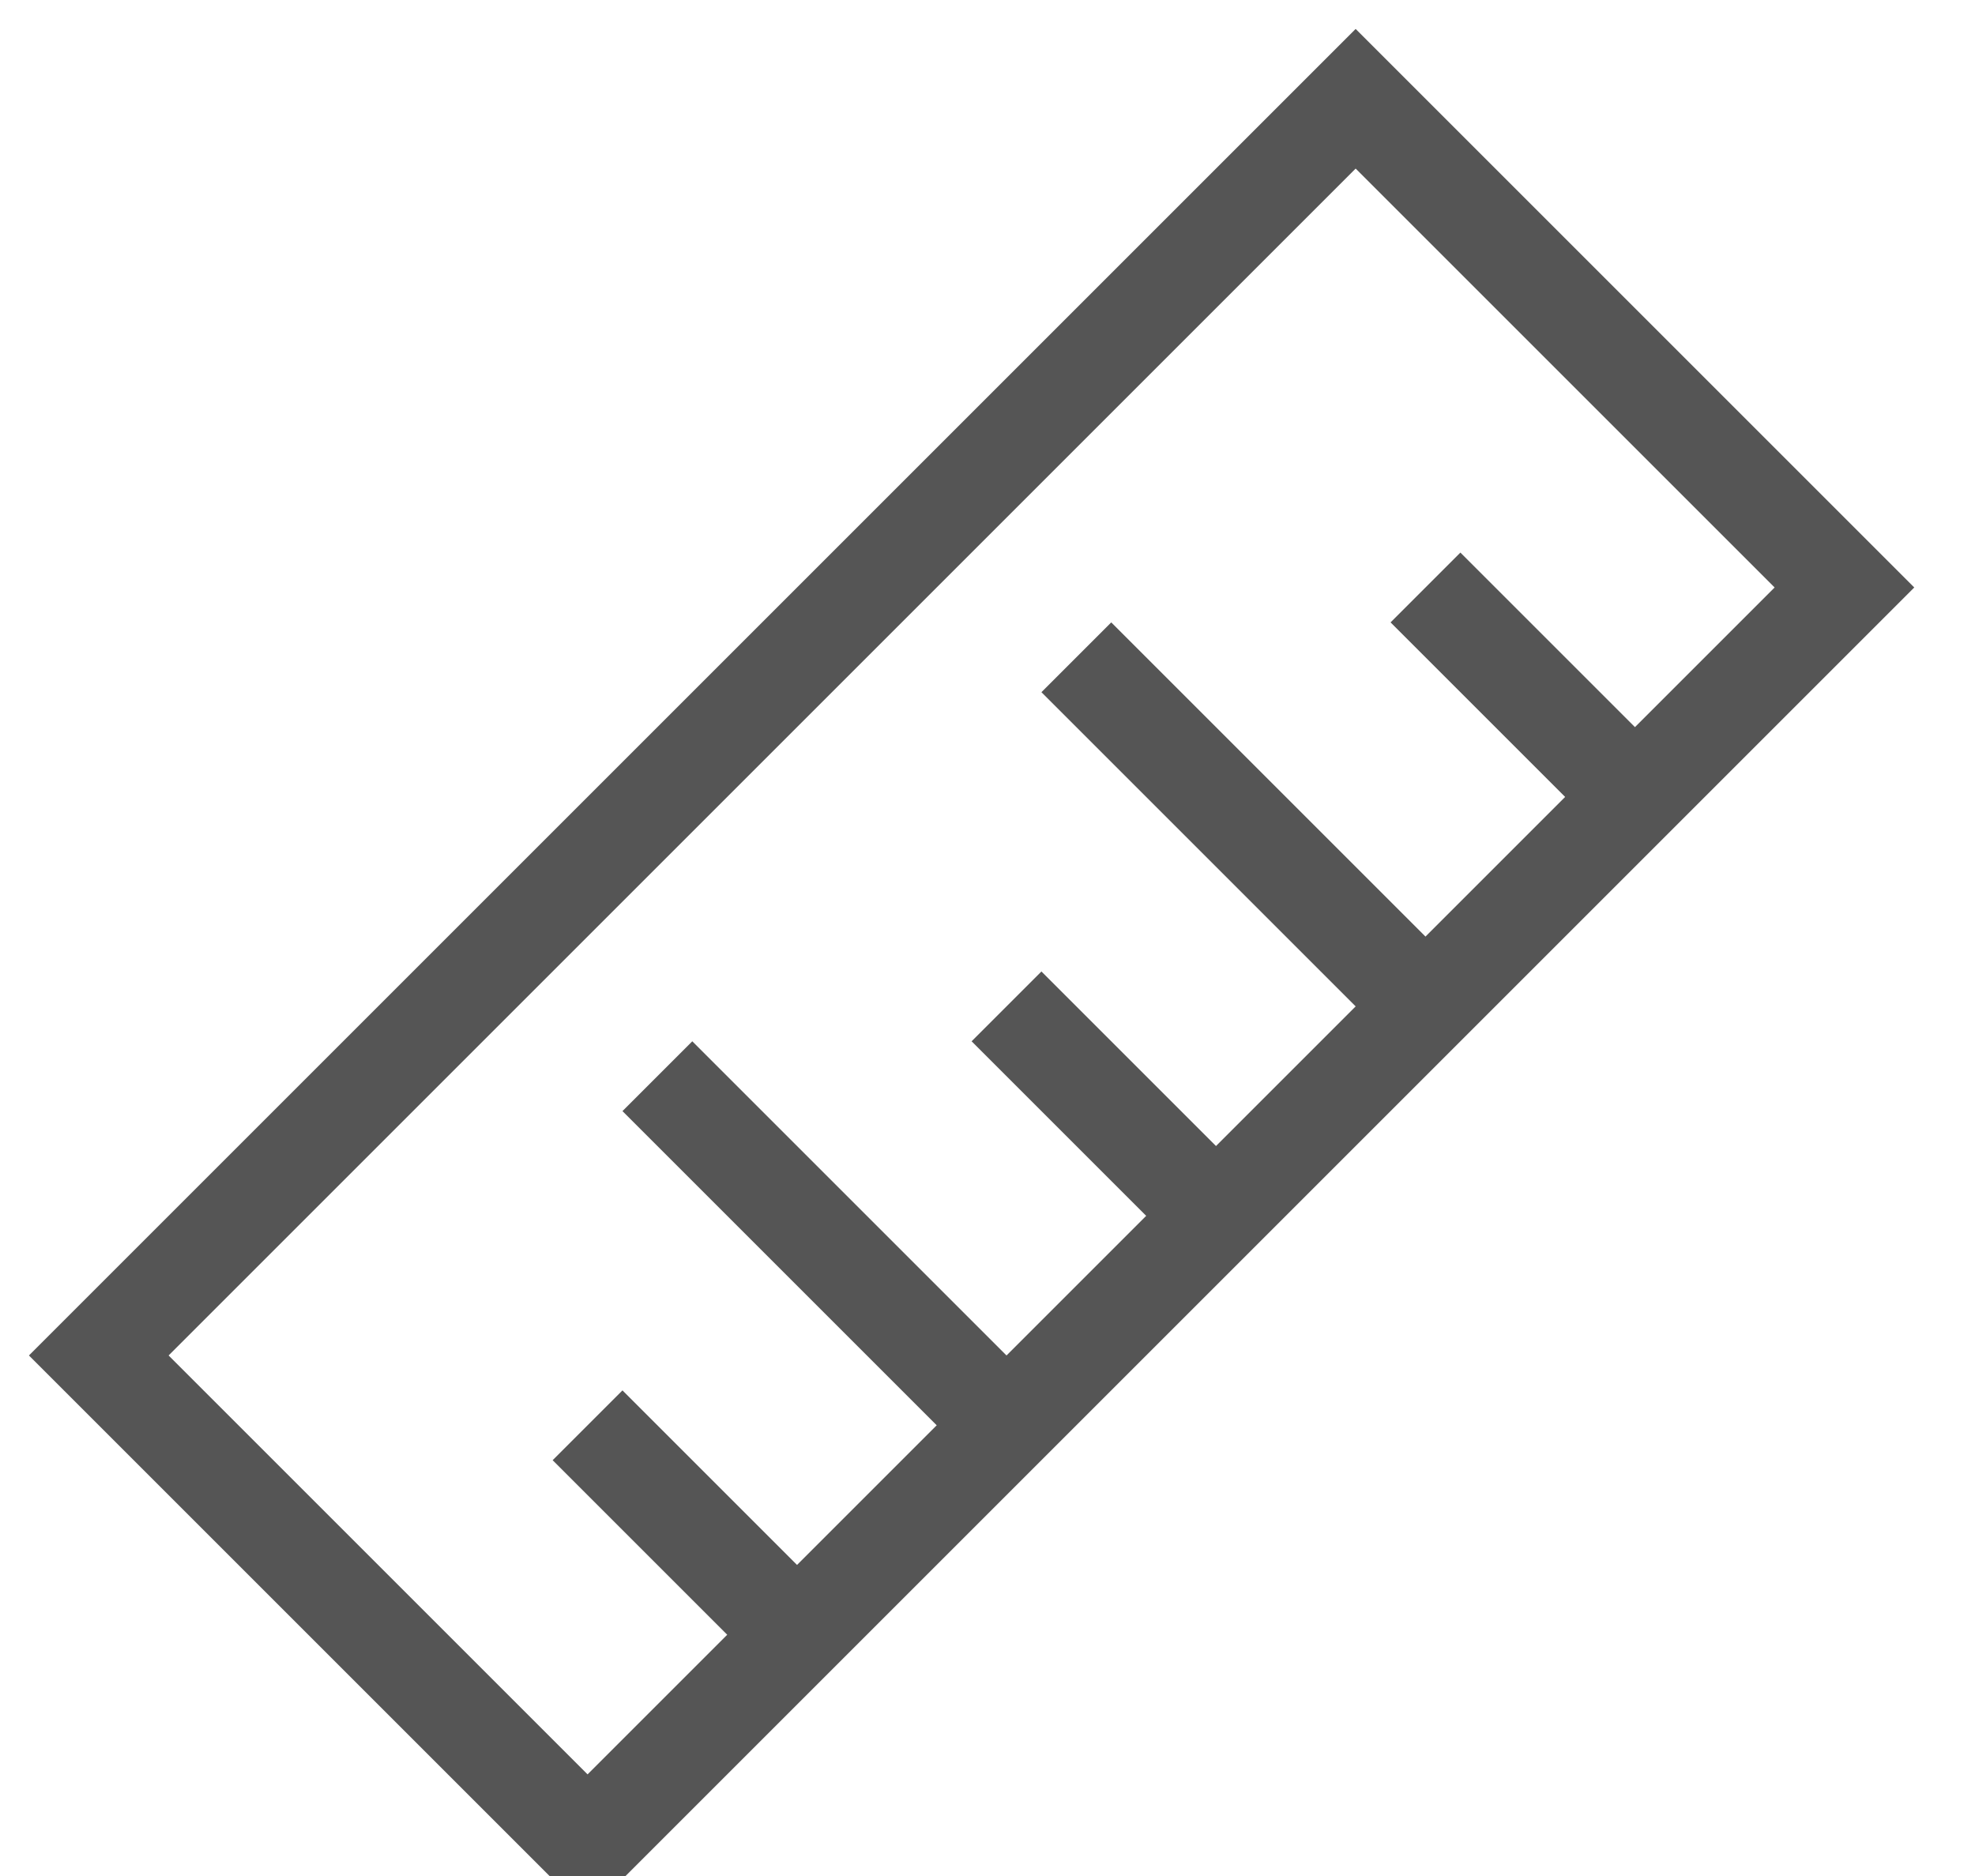 <?xml version="1.0" encoding="UTF-8"?>
<svg width="20px" height="19px" viewBox="0 0 20 19" version="1.1" xmlns="http://www.w3.org/2000/svg" xmlns:xlink="http://www.w3.org/1999/xlink">
    <!-- Generator: Sketch 51.3 (57544) - http://www.bohemiancoding.com/sketch -->
    <title>Icon/Size guide</title>
    <desc>Created with Sketch.</desc>
    <defs></defs>
    <g id="PDP" stroke="none" stroke-width="1" fill="none" fill-rule="evenodd">
        <g id="PDP-Desktop-01" transform="translate(-1026, -580)" stroke="#555555">
            <g id="Group-2" transform="translate(953, 223)">
                <g id="Group-21" transform="translate(0, 356)">
                    <g id="Icon/Size-guide" transform="translate(74, 2)">
                        <g id="Group-25" transform="translate(8.839, 8.839) rotate(-45) translate(-8.839, -8.839) translate(-0.161, 5.339)">
                            <path d="M3,4 L3,7" id="Line-4-Copy-6" transform="translate(3, 5.5) rotate(-360) translate(-3, -5.5) "></path>
                            <path d="M9,4 L9,7" id="Line-4-Copy-10" transform="translate(9, 5.5) rotate(-360) translate(-9, -5.5) "></path>
                            <path d="M15,4 L15,7" id="Line-4-Copy-13" transform="translate(15, 5.5) rotate(-360) translate(-15, -5.5) "></path>
                            <path d="M6,2 L6,7" id="Line-4-Copy-11" transform="translate(6, 4.5) rotate(-360) translate(-6, -4.5) "></path>
                            <path d="M12,2 L12,7" id="Line-4-Copy-12" transform="translate(12, 4.5) rotate(-360) translate(-12, -4.5) "></path>
                            <polygon id="Rectangle" transform="translate(9, 3.5) rotate(-360) translate(-9, -3.5) " points="2.27373675e-13 0 18 0 18 7 0 7"></polygon>
                        </g>
                    </g>
                </g>
            </g>
        </g>
    </g>
</svg>